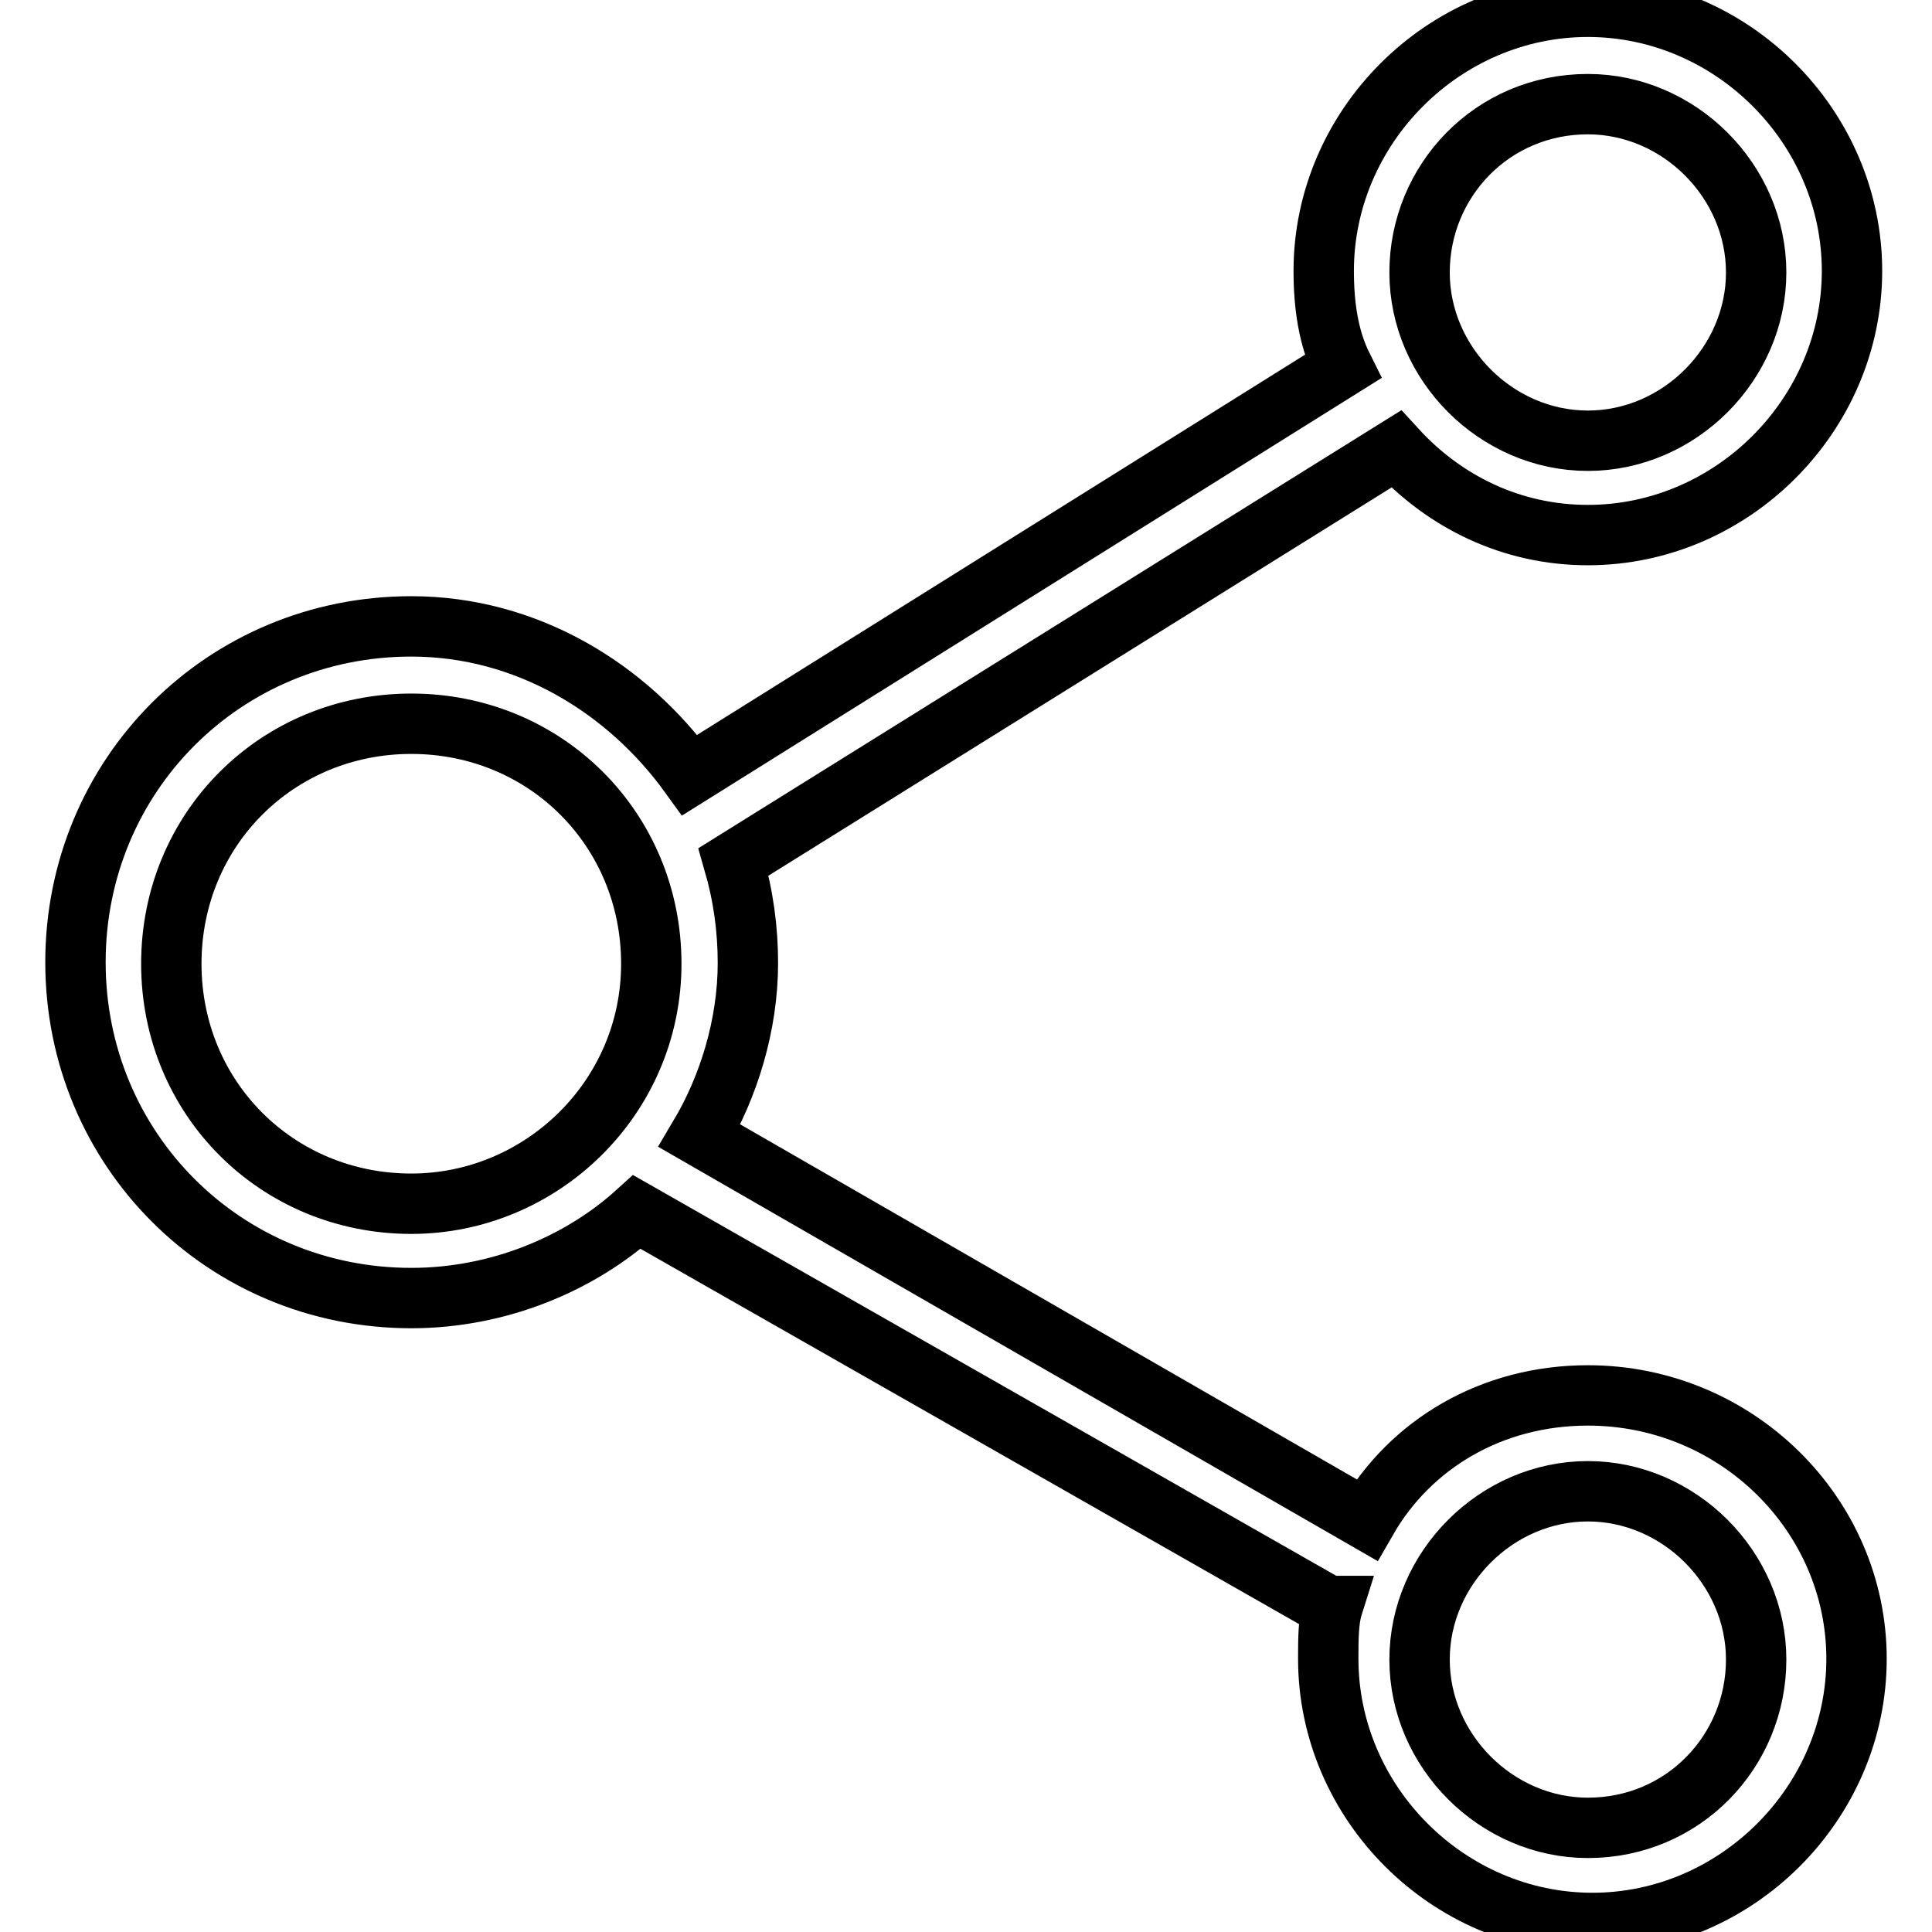 <?xml version="1.0" encoding="utf-8"?>
<!-- Svg Vector Icons : http://www.onlinewebfonts.com/icon -->
<!DOCTYPE svg PUBLIC "-//W3C//DTD SVG 1.1//EN" "http://www.w3.org/Graphics/SVG/1.1/DTD/svg11.dtd">
<svg version="1.1" xmlns="http://www.w3.org/2000/svg" xmlns:xlink="http://www.w3.org/1999/xlink" x="0px" y="0px" viewBox="0 0 256 256" enable-background="new 0 0 256 256" xml:space="preserve">
<g> <path stroke-width="8" fill-opacity="0" stroke="#000000"  d="M210.4,184.9c-12.7,0-23.5,6.4-29.3,16.5l-88.4-50.9c3.8-6.4,6.4-14.6,6.4-22.9c0-4.5-0.6-8.9-1.9-13.4 l87.8-54.7c6.4,7,15.3,11.4,25.4,11.4c19.1,0,35-15.9,35-35s-15.9-35-35-35c-19.1,0-35,15.9-35,35c0,4.5,0.6,8.9,2.5,12.7 l-86.5,54.1c-8.3-11.5-21.6-19.7-36.9-19.7c-24.8,0-44.5,19.7-44.5,44.5c0,24.8,19.7,44.5,44.5,44.5c11.5,0,22.3-4.5,29.9-11.4 l91.6,52.2h0.6c-0.6,1.9-0.6,4.5-0.6,7c0,19.1,15.9,35,35,35c19.1,0,35-15.9,35-35S230.1,184.9,210.4,184.9L210.4,184.9z  M210.4,13.8c12.1,0,22.3,10.2,22.3,22.3c0,12.1-10.2,22.3-22.3,22.3s-22.3-10.2-22.3-22.3C188.1,24,197.7,13.8,210.4,13.8z  M54.5,159.5c-17.8,0-31.8-14-31.8-31.8c0-17.8,14-31.8,31.8-31.8s31.8,14,31.8,31.8C86.3,145.5,71.7,159.5,54.5,159.5z  M210.4,242.2c-12.1,0-22.3-10.2-22.3-22.3s10.2-22.3,22.3-22.3s22.3,10.2,22.3,22.3S223.1,242.2,210.4,242.2z"/></g>
</svg>